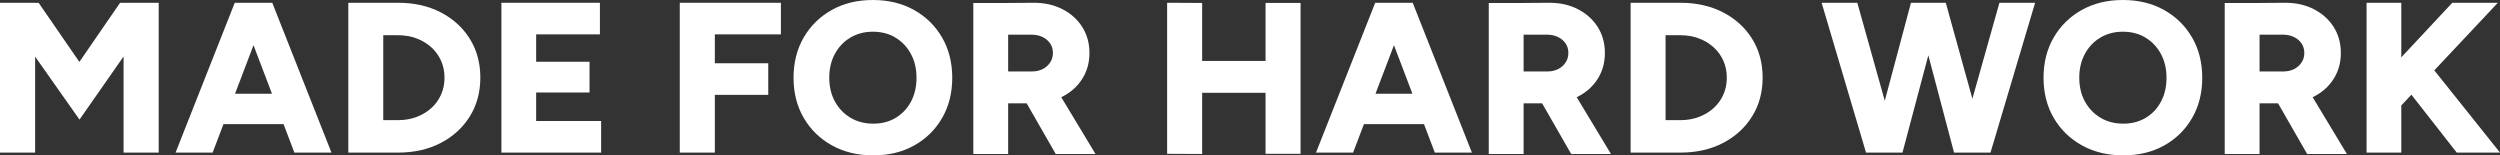 <?xml version="1.0" encoding="UTF-8"?>
<svg width="1770px" height="110px" viewBox="0 0 1770 110" version="1.1" xmlns="http://www.w3.org/2000/svg" xmlns:xlink="http://www.w3.org/1999/xlink">
    <rect x="0" y="0" width="1770" height="110" fill="#333333" stroke="none"/>
    <title>MADE FOR HARD WORK</title>
    <g id="Anasayfa" stroke="none" stroke-width="1" fill="none" fill-rule="evenodd">
        <g id="Anasayfa-1440px" transform="translate(-74, -4508)" fill="#FFFFFF" fill-rule="nonzero">
            <g id="katalog" transform="translate(0, 4365)">
                <g id="MADE-FOR-HARD-WORK" transform="translate(74, 143)">
                    <path d="M56.291,84.669 L0.495,5.511 L12.464,2.54 L27.341,1.964 L68.881,62.243 L56.291,84.669 Z M0,108.036 L0,1.964 L24.867,1.964 L24.867,108.036 L0,108.036 Z M56.291,84.669 L43.518,62.243 L85.024,1.964 L100.148,2.54 L111.841,5.116 L56.291,84.669 Z M87.498,108.036 L87.498,1.964 L112.365,1.964 L112.365,108.036 L87.498,108.036 Z" id="Shape"></path>
                    <path d="M208.42,108.036 L168.054,1.964 L192.767,1.964 L234.674,108.036 L208.42,108.036 Z M124.298,108.036 L166.205,1.964 L190.918,1.964 L150.552,108.036 L124.298,108.036 Z M144.019,87.882 L144.019,66.365 L215.076,66.365 L215.076,87.882 L144.019,87.882 Z" id="Shape"></path>
                    <path d="M281.847,108.036 L281.847,85.065 C286.566,85.065 290.926,84.312 294.927,82.806 C298.928,81.3 302.406,79.209 305.36,76.532 C308.315,73.855 310.613,70.688 312.254,67.031 C313.895,63.375 314.716,59.364 314.716,55 C314.716,50.636 313.895,46.625 312.254,42.969 C310.613,39.312 308.315,36.145 305.36,33.468 C302.406,30.791 298.928,28.7 294.927,27.194 C290.926,25.688 286.566,24.935 281.847,24.935 L281.847,1.964 C293.243,1.964 303.319,4.232 312.076,8.768 C320.833,13.303 327.69,19.549 332.645,27.505 C337.601,35.462 340.079,44.626 340.079,55 C340.079,65.304 337.592,74.446 332.62,82.427 C327.647,90.408 320.788,96.671 312.041,101.217 C303.294,105.763 293.23,108.036 281.847,108.036 Z M259.533,108.036 L259.533,85.065 L281.847,85.065 L281.847,108.036 L259.533,108.036 Z M246.607,108.036 L246.607,1.964 L271.351,1.964 L271.351,108.036 L246.607,108.036 Z M259.533,24.935 L259.533,1.964 L281.847,1.964 L281.847,24.935 L259.533,24.935 Z" id="Shape"></path>
                    <path d="M354.994,108.036 L354.994,1.964 L379.598,1.964 L379.598,108.036 L354.994,108.036 Z M372.866,108.036 L372.866,85.671 L425.596,85.671 L425.596,108.036 L372.866,108.036 Z M372.866,65.486 L372.866,43.725 L417.393,43.725 L417.393,65.486 L372.866,65.486 Z M372.866,24.329 L372.866,1.964 L424.737,1.964 L424.737,24.329 L372.866,24.329 Z" id="Shape"></path>
                    <path d="M481.281,108.036 L481.281,1.964 L506.103,1.964 L506.103,108.036 L481.281,108.036 Z M500.546,67.153 L500.546,44.786 L543.923,44.786 L543.923,67.153 L500.546,67.153 Z M500.546,24.329 L500.546,1.964 L552.876,1.964 L552.876,24.329 L500.546,24.329 Z" id="Shape"></path>
                    <path d="M618.284,110 C607.285,110 597.535,107.648 589.036,102.943 C580.536,98.238 573.876,91.755 569.056,83.493 C564.236,75.231 561.826,65.76 561.826,55.08 C561.826,44.298 564.231,34.775 569.041,26.511 C573.85,18.247 580.466,11.762 588.888,7.057 C597.31,2.352 607.015,0 618.004,0 C628.992,0 638.704,2.358 647.139,7.073 C655.575,11.788 662.192,18.277 666.992,26.542 C671.791,34.806 674.191,44.312 674.191,55.061 C674.191,65.746 671.812,75.221 667.053,83.487 C662.294,91.753 655.719,98.238 647.325,102.943 C638.932,107.648 629.252,110 618.284,110 Z M618.32,87.551 C624.326,87.551 629.628,86.161 634.227,83.382 C638.826,80.603 642.42,76.773 645.01,71.892 C647.599,67.01 648.894,61.397 648.894,55.053 C648.894,48.711 647.568,43.088 644.917,38.183 C642.266,33.279 638.63,29.431 634.01,26.639 C629.39,23.847 624.049,22.452 617.989,22.452 C612.006,22.452 606.689,23.845 602.038,26.632 C597.387,29.419 593.739,33.26 591.092,38.156 C588.446,43.052 587.123,48.68 587.123,55.042 C587.123,61.403 588.464,67.022 591.145,71.899 C593.827,76.775 597.506,80.603 602.182,83.382 C606.858,86.161 612.238,87.551 618.32,87.551 Z" id="Shape"></path>
                    <path d="M710.581,73.162 L710.581,50.593 L730.584,50.593 C733.447,50.593 735.988,50.033 738.207,48.913 C740.425,47.793 742.189,46.24 743.499,44.255 C744.808,42.27 745.463,40.025 745.463,37.519 C745.463,33.732 744.036,30.622 741.182,28.189 C738.329,25.756 734.622,24.539 730.062,24.539 L710.581,24.539 L710.581,2.122 L731.289,1.969 C739.102,1.867 746.025,3.354 752.058,6.429 C758.092,9.504 762.811,13.718 766.216,19.073 C769.621,24.427 771.323,30.576 771.323,37.519 C771.323,44.442 769.59,50.601 766.123,55.997 C762.657,61.393 757.876,65.603 751.782,68.626 C745.687,71.65 738.723,73.162 730.891,73.162 L710.581,73.162 Z M689.107,109.018 L689.107,2.122 L713.771,2.122 L713.771,109.018 L689.107,109.018 Z M747.457,109.018 L723.097,66.565 L741.781,52.912 L775.618,109.018 L747.457,109.018 Z" id="Shape"></path>
                    <path d="M896.01,108.896 L896.01,2.086 L920.798,2.086 L920.798,108.896 L896.01,108.896 Z M826.331,108.896 L826.331,1.964 L851.119,2.086 L851.119,109.018 L826.331,108.896 Z M843.968,65.683 L843.968,43.163 L909.33,43.163 L909.33,65.683 L843.968,65.683 Z" id="Shape"></path>
                    <path d="M1015.858,108.036 L975.492,1.964 L1000.205,1.964 L1042.112,108.036 L1015.858,108.036 Z M931.736,108.036 L973.643,1.964 L998.357,1.964 L957.99,108.036 L931.736,108.036 Z M951.457,87.882 L951.457,66.365 L1022.514,66.365 L1022.514,87.882 L951.457,87.882 Z" id="Shape"></path>
                    <path d="M1075.519,73.162 L1075.519,50.593 L1095.522,50.593 C1098.385,50.593 1100.926,50.033 1103.145,48.913 C1105.363,47.793 1107.127,46.24 1108.437,44.255 C1109.746,42.27 1110.401,40.025 1110.401,37.519 C1110.401,33.732 1108.974,30.622 1106.12,28.189 C1103.267,25.756 1099.56,24.539 1095,24.539 L1075.519,24.539 L1075.519,2.122 L1096.227,1.969 C1104.04,1.867 1110.963,3.354 1116.997,6.429 C1123.03,9.504 1127.749,13.718 1131.154,19.073 C1134.559,24.427 1136.261,30.576 1136.261,37.519 C1136.261,44.442 1134.528,50.601 1131.062,55.997 C1127.595,61.393 1122.815,65.603 1116.72,68.626 C1110.625,71.65 1103.661,73.162 1095.829,73.162 L1075.519,73.162 Z M1054.045,109.018 L1054.045,2.122 L1078.709,2.122 L1078.709,109.018 L1054.045,109.018 Z M1112.395,109.018 L1088.035,66.565 L1106.72,52.912 L1140.556,109.018 L1112.395,109.018 Z" id="Shape"></path>
                    <path d="M1189.718,108.036 L1189.718,85.065 C1194.437,85.065 1198.797,84.312 1202.798,82.806 C1206.799,81.3 1210.277,79.209 1213.231,76.532 C1216.185,73.855 1218.483,70.688 1220.125,67.031 C1221.766,63.375 1222.587,59.364 1222.587,55 C1222.587,50.636 1221.766,46.625 1220.125,42.969 C1218.483,39.312 1216.185,36.145 1213.231,33.468 C1210.277,30.791 1206.799,28.7 1202.798,27.194 C1198.797,25.688 1194.437,24.935 1189.718,24.935 L1189.718,1.964 C1201.113,1.964 1211.19,4.232 1219.947,8.768 C1228.704,13.303 1235.56,19.549 1240.516,27.505 C1245.472,35.462 1247.949,44.626 1247.949,55 C1247.949,65.304 1245.463,74.446 1240.491,82.427 C1235.518,90.408 1228.659,96.671 1219.912,101.217 C1211.165,105.763 1201.1,108.036 1189.718,108.036 Z M1167.404,108.036 L1167.404,85.065 L1189.718,85.065 L1189.718,108.036 L1167.404,108.036 Z M1154.478,108.036 L1154.478,1.964 L1179.222,1.964 L1179.222,108.036 L1154.478,108.036 Z M1167.404,24.935 L1167.404,1.964 L1189.718,1.964 L1189.718,24.935 L1167.404,24.935 Z" id="Shape"></path>
                    <path d="M1385.713,108.036 L1415.597,1.964 L1440.86,1.964 L1409.281,108.036 L1385.713,108.036 Z M1321.138,108.036 L1289.713,1.964 L1314.976,1.964 L1344.706,108.036 L1321.138,108.036 Z M1324.621,108.036 L1352.964,1.964 L1375.146,1.964 L1346.957,108.036 L1324.621,108.036 Z M1383.465,108.036 L1355.429,1.964 L1377.611,1.964 L1407.033,108.036 L1383.465,108.036 Z" id="Shape"></path>
                    <path d="M1503.284,110 C1492.285,110 1482.535,107.648 1474.036,102.943 C1465.536,98.238 1458.876,91.755 1454.056,83.493 C1449.236,75.231 1446.826,65.76 1446.826,55.08 C1446.826,44.298 1449.231,34.775 1454.041,26.511 C1458.85,18.247 1465.466,11.762 1473.888,7.057 C1482.31,2.352 1492.015,0 1503.004,0 C1513.992,0 1523.704,2.358 1532.139,7.073 C1540.575,11.788 1547.192,18.277 1551.992,26.542 C1556.791,34.806 1559.191,44.312 1559.191,55.061 C1559.191,65.746 1556.812,75.221 1552.053,83.487 C1547.294,91.753 1540.719,98.238 1532.325,102.943 C1523.932,107.648 1514.252,110 1503.284,110 Z M1503.32,87.551 C1509.326,87.551 1514.628,86.161 1519.227,83.382 C1523.826,80.603 1527.42,76.773 1530.01,71.892 C1532.599,67.01 1533.894,61.397 1533.894,55.053 C1533.894,48.711 1532.568,43.088 1529.917,38.183 C1527.266,33.279 1523.63,29.431 1519.01,26.639 C1514.39,23.847 1509.049,22.452 1502.989,22.452 C1497.006,22.452 1491.689,23.845 1487.038,26.632 C1482.387,29.419 1478.739,33.26 1476.092,38.156 C1473.446,43.052 1472.123,48.68 1472.123,55.042 C1472.123,61.403 1473.464,67.022 1476.145,71.899 C1478.827,76.775 1482.506,80.603 1487.182,83.382 C1491.858,86.161 1497.238,87.551 1503.32,87.551 Z" id="Shape"></path>
                    <path d="M1596.576,73.162 L1596.576,50.593 L1616.578,50.593 C1619.442,50.593 1621.983,50.033 1624.201,48.913 C1626.42,47.793 1628.184,46.24 1629.493,44.255 C1630.802,42.27 1631.457,40.025 1631.457,37.519 C1631.457,33.732 1630.03,30.622 1627.177,28.189 C1624.323,25.756 1620.616,24.539 1616.056,24.539 L1596.576,24.539 L1596.576,2.122 L1617.283,1.969 C1625.096,1.867 1632.02,3.354 1638.053,6.429 C1644.086,9.504 1648.805,13.718 1652.21,19.073 C1655.615,24.427 1657.317,30.576 1657.317,37.519 C1657.317,44.442 1655.584,50.601 1652.118,55.997 C1648.651,61.393 1643.871,65.603 1637.776,68.626 C1631.681,71.65 1624.718,73.162 1616.885,73.162 L1596.576,73.162 Z M1575.101,109.018 L1575.101,2.122 L1599.766,2.122 L1599.766,109.018 L1575.101,109.018 Z M1633.451,109.018 L1609.091,66.565 L1627.776,52.912 L1661.612,109.018 L1633.451,109.018 Z" id="Shape"></path>
                    <path d="M1689.819,85.609 L1688.559,52.969 L1736.207,1.964 L1768.464,1.964 L1689.819,85.609 Z M1675.534,108.036 L1675.534,1.964 L1700.11,1.964 L1700.11,108.036 L1675.534,108.036 Z M1739.37,108.036 L1697.129,54.091 L1715.408,39.695 L1770,108.036 L1739.37,108.036 Z" id="Shape"></path>
                </g>
            </g>
        </g>
    </g>
</svg>